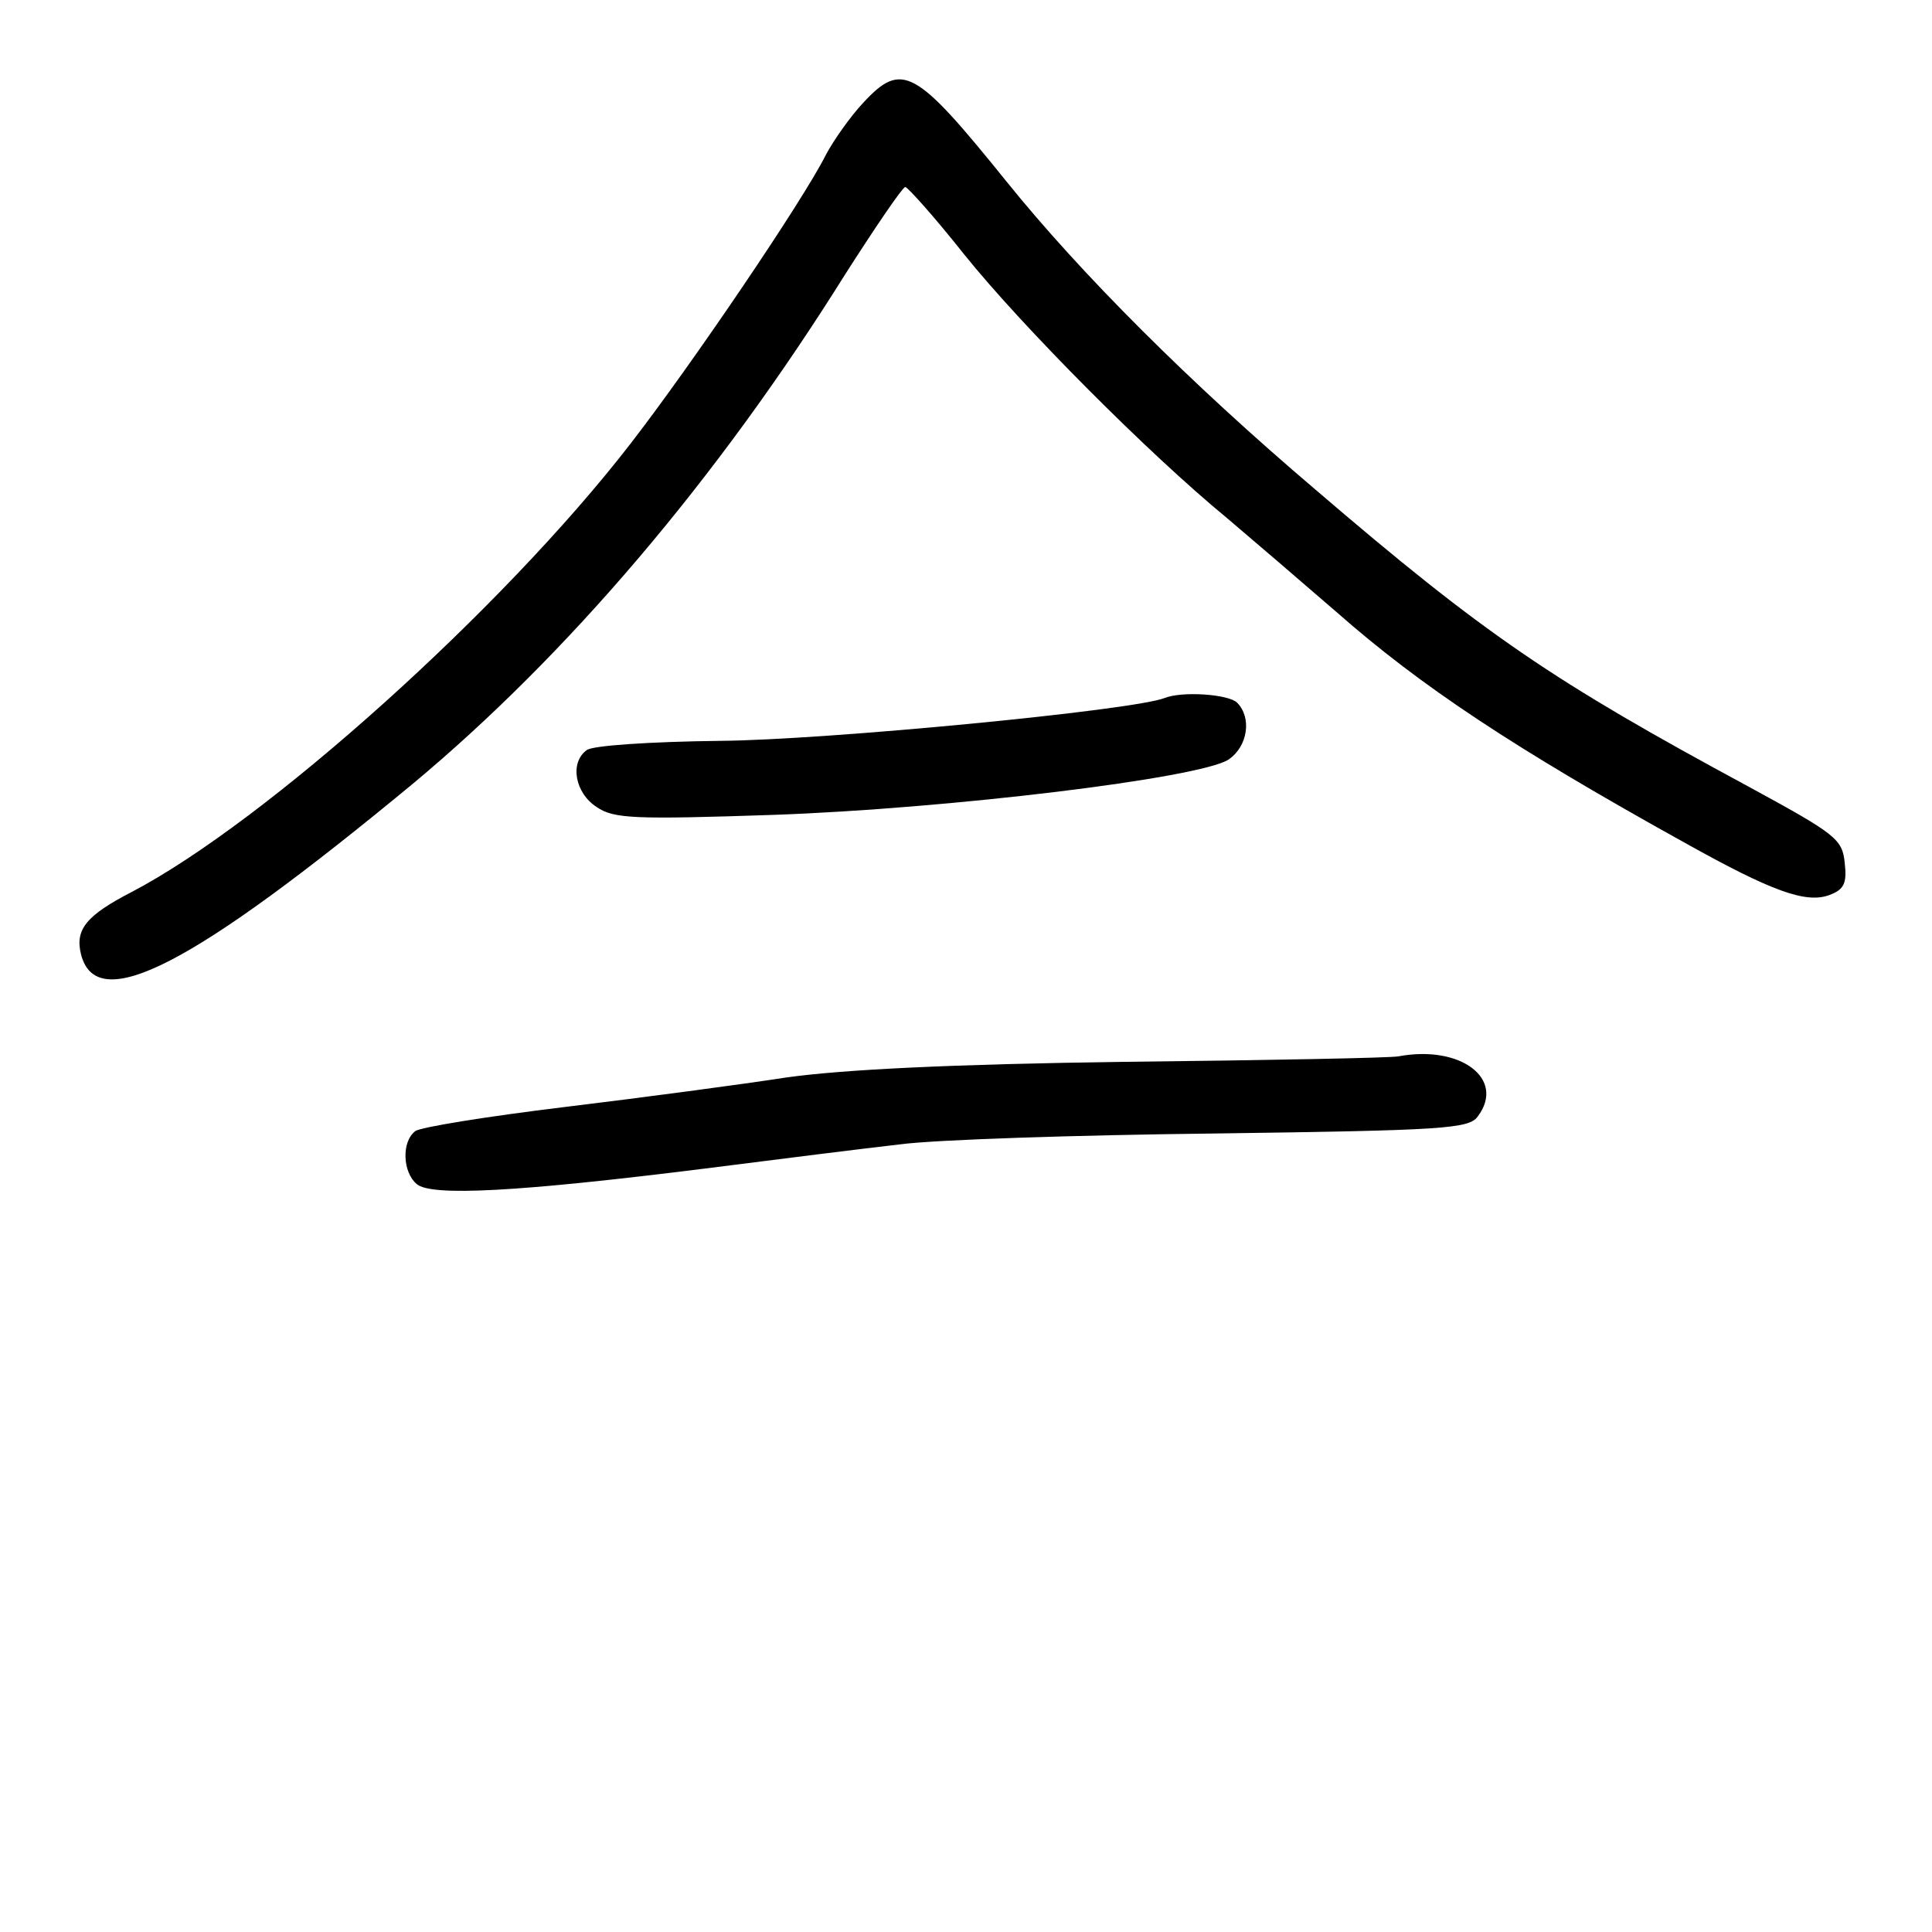 <?xml version="1.0" standalone="no"?>
<!DOCTYPE svg PUBLIC "-//W3C//DTD SVG 20010904//EN"
 "http://www.w3.org/TR/2001/REC-SVG-20010904/DTD/svg10.dtd">
<svg version="1.0" xmlns="http://www.w3.org/2000/svg"
 width="248pt" height="248pt" viewBox="0 0 248 248"
 preserveAspectRatio="xMidYMid meet">
<g transform="translate(0,248) scale(0.1,-0.1)"
fill="#000000" stroke="none">
<path d="M1108 2348 c-16 -17 -38 -48 -48 -67 -29 -58 -172 -269 -251 -371
-164 -212 -468 -485 -640 -575 -58 -30 -73 -48 -65 -80 20 -79 143 -15 426
219 198 165 390 390 555 654 39 61 73 111 77 112 3 0 38 -39 76 -87 74 -92
236 -255 337 -338 33 -28 96 -82 141 -121 108 -95 227 -174 447 -296 111 -62
155 -78 185 -67 19 7 23 15 20 41 -3 31 -11 37 -123 98 -252 136 -339 195
-557 382 -160 136 -301 277 -396 395 -117 145 -134 155 -184 101z"/>
<path d="M1495 1584 c-41 -16 -436 -54 -571 -55 -88 -1 -165 -6 -171 -12 -22
-16 -15 -55 13 -73 22 -15 48 -16 227 -10 225 8 547 47 584 71 25 17 30 54 11
73 -11 11 -71 15 -93 6z"/>
<path d="M1795 1124 c-11 -2 -168 -5 -350 -7 -226 -3 -363 -10 -435 -20 -58
-9 -186 -26 -285 -38 -99 -12 -186 -26 -192 -31 -18 -14 -16 -53 2 -68 19 -16
130 -10 370 20 94 12 206 26 250 31 44 6 226 12 405 14 293 4 326 6 337 22 36
48 -22 92 -102 77z"/>
</g>
</svg>
